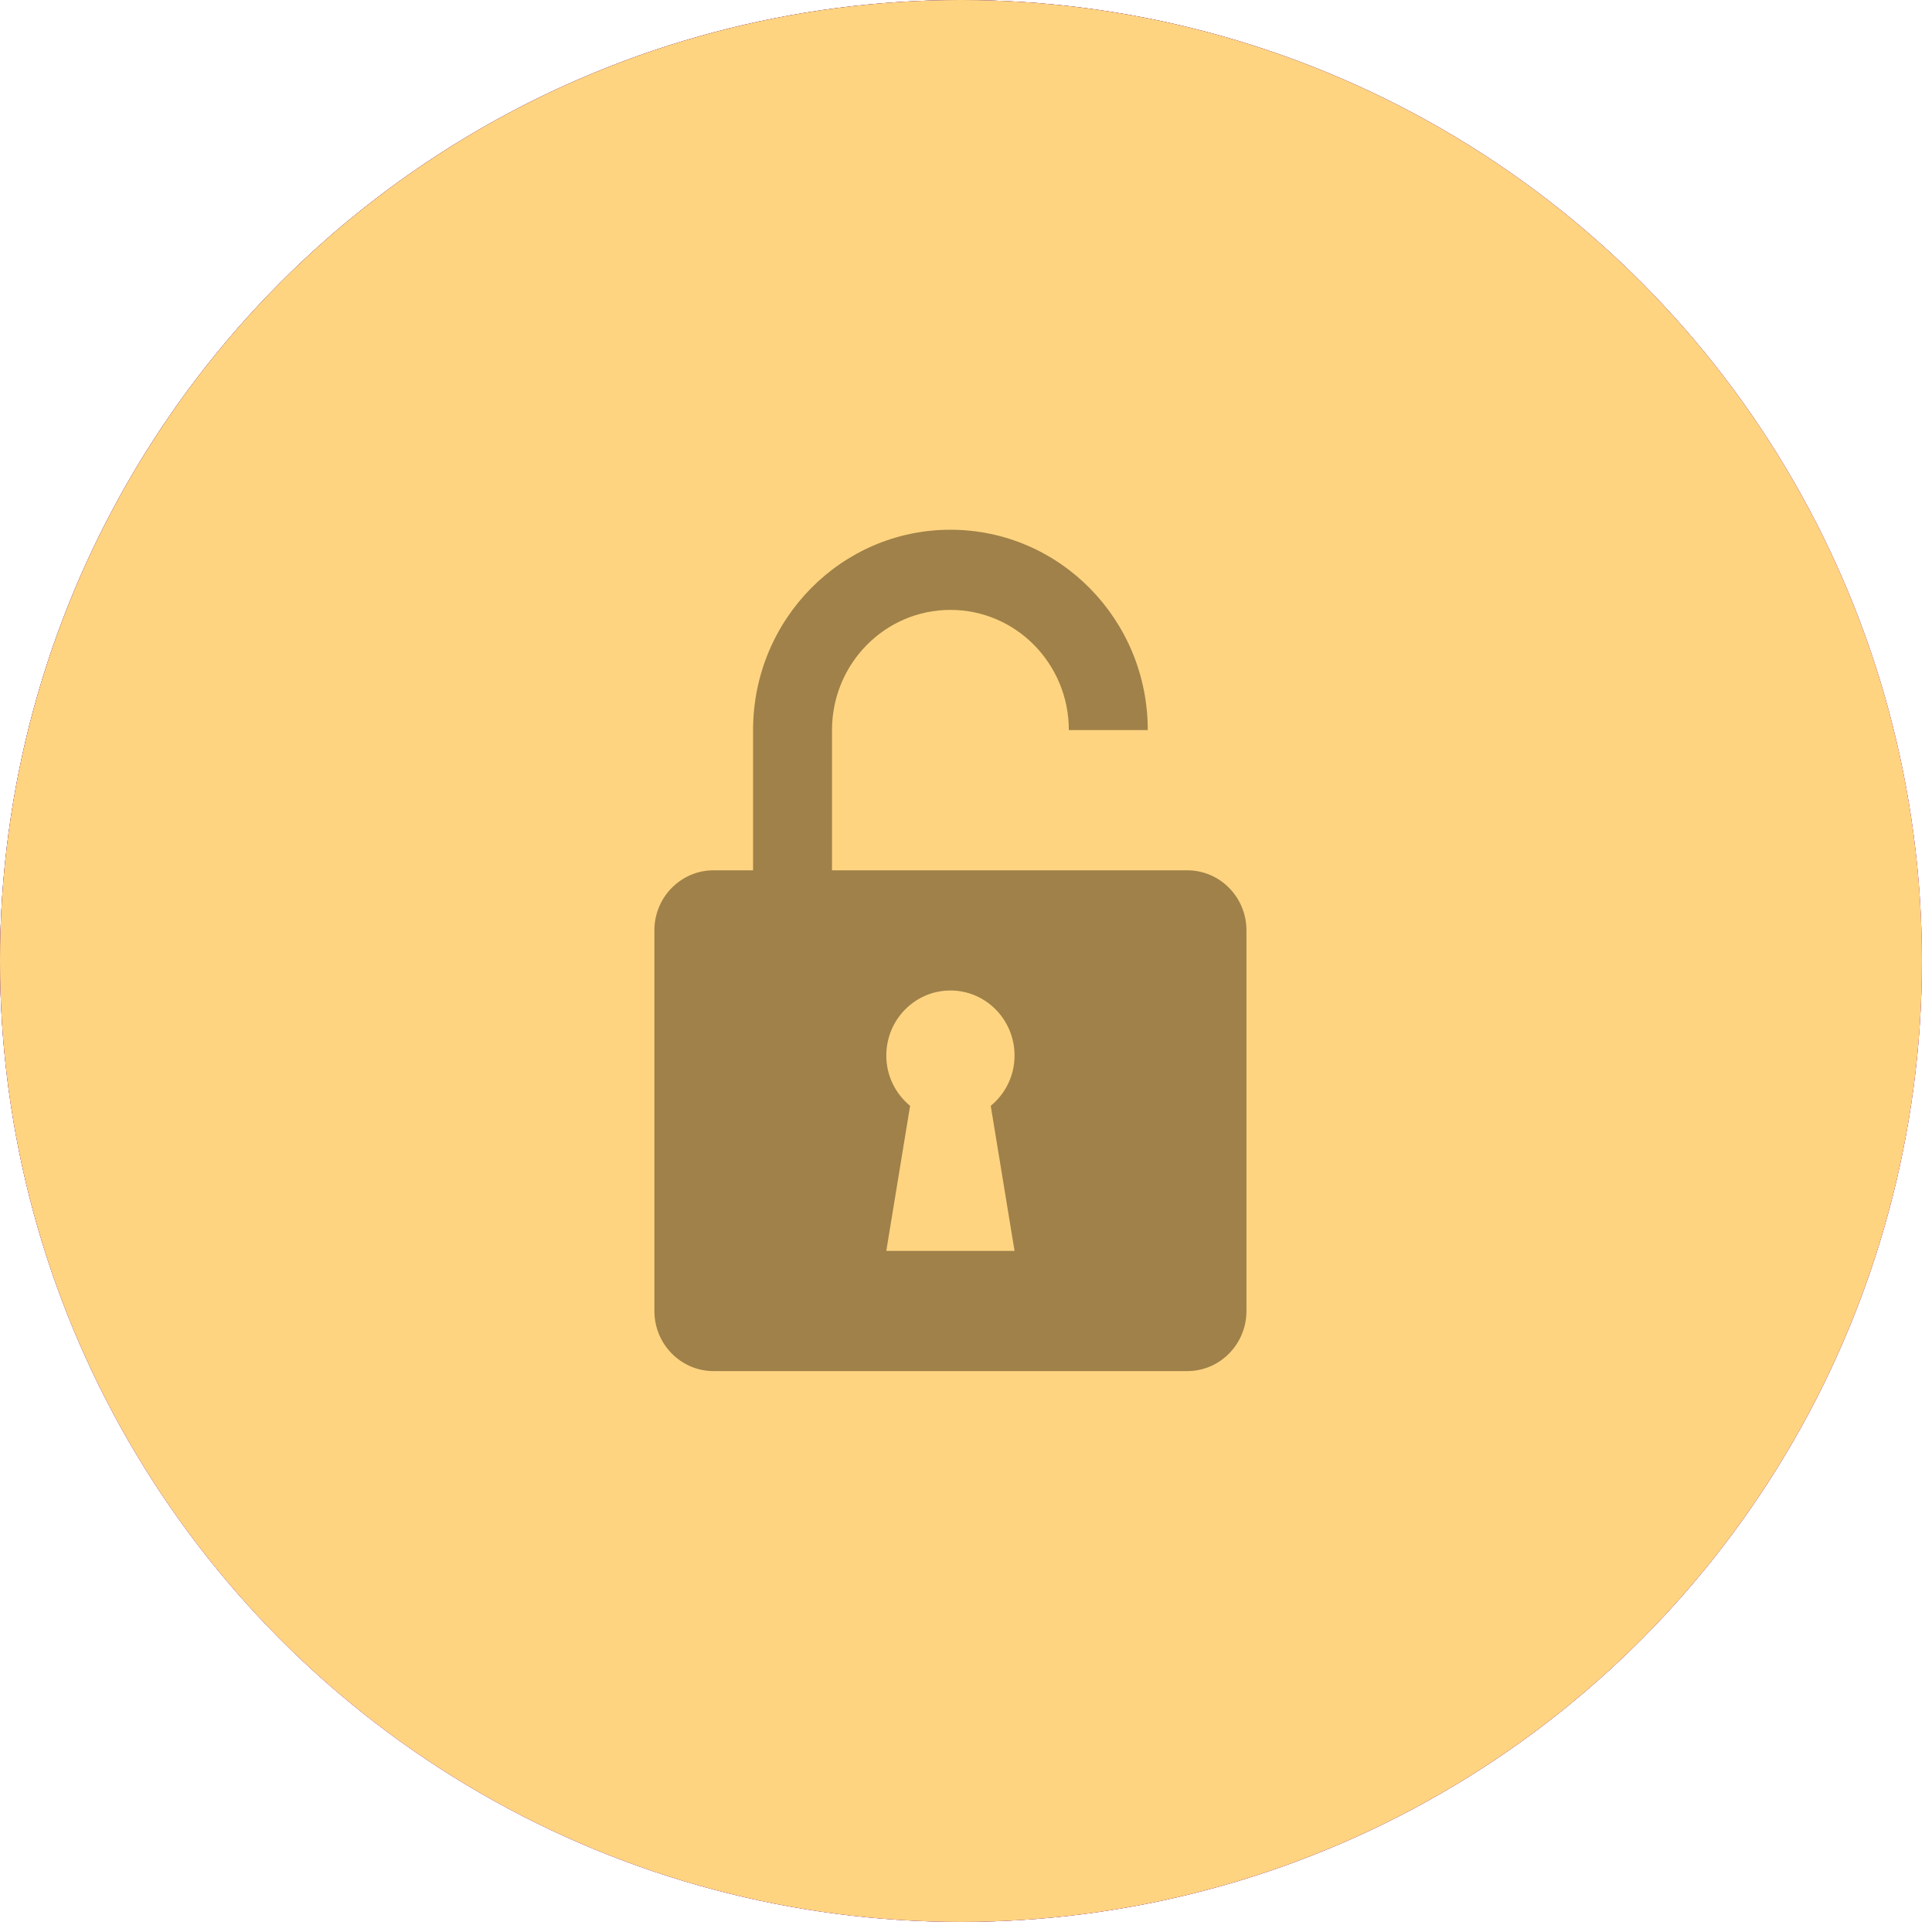 <?xml version="1.0" encoding="UTF-8"?> <svg xmlns="http://www.w3.org/2000/svg" width="62" height="62" viewBox="0 0 62 62" fill="none"><circle cx="30.838" cy="30.838" r="30.838" fill="url(#paint0_radial_352_147)"></circle><circle cx="30.838" cy="30.838" r="30.838" fill="url(#paint1_linear_352_147)"></circle><circle cx="30.838" cy="30.838" r="30.838" fill="#FFD481"></circle><path d="M38.1 27.929H26.7V23.429C26.7 21.298 28.401 19.572 30.5 19.572C32.599 19.572 34.3 21.298 34.3 23.429H36.833C36.834 19.878 33.998 17 30.5 17C27.002 17 24.167 19.878 24.167 23.429V27.929H22.9C21.851 27.929 21 28.792 21 29.857V42.071C21 43.136 21.851 44 22.9 44H38.1C39.149 44 40 43.137 40 42.071V29.857C40 28.792 39.149 27.929 38.1 27.929ZM32.558 40.143H28.442L29.206 35.488C28.743 35.105 28.442 34.529 28.442 33.875C28.442 32.721 29.363 31.786 30.5 31.786C31.637 31.786 32.558 32.721 32.558 33.875C32.558 34.529 32.257 35.105 31.794 35.488L32.558 40.143Z" fill="#9F8149"></path><defs><radialGradient id="paint0_radial_352_147" cx="0" cy="0" r="1" gradientTransform="matrix(78.533 350.305 -43.352 197.826 7.471 -10.04)" gradientUnits="userSpaceOnUse"><stop stop-color="#6D0C4C"></stop><stop offset="1" stop-color="#D31793"></stop></radialGradient><linearGradient id="paint1_linear_352_147" x1="27.666" y1="4.622" x2="69.275" y2="72.299" gradientUnits="userSpaceOnUse"><stop stop-color="#5F317F"></stop><stop offset="0.443" stop-color="#924CC3"></stop><stop offset="0.871" stop-color="#5F317F"></stop></linearGradient></defs></svg> 